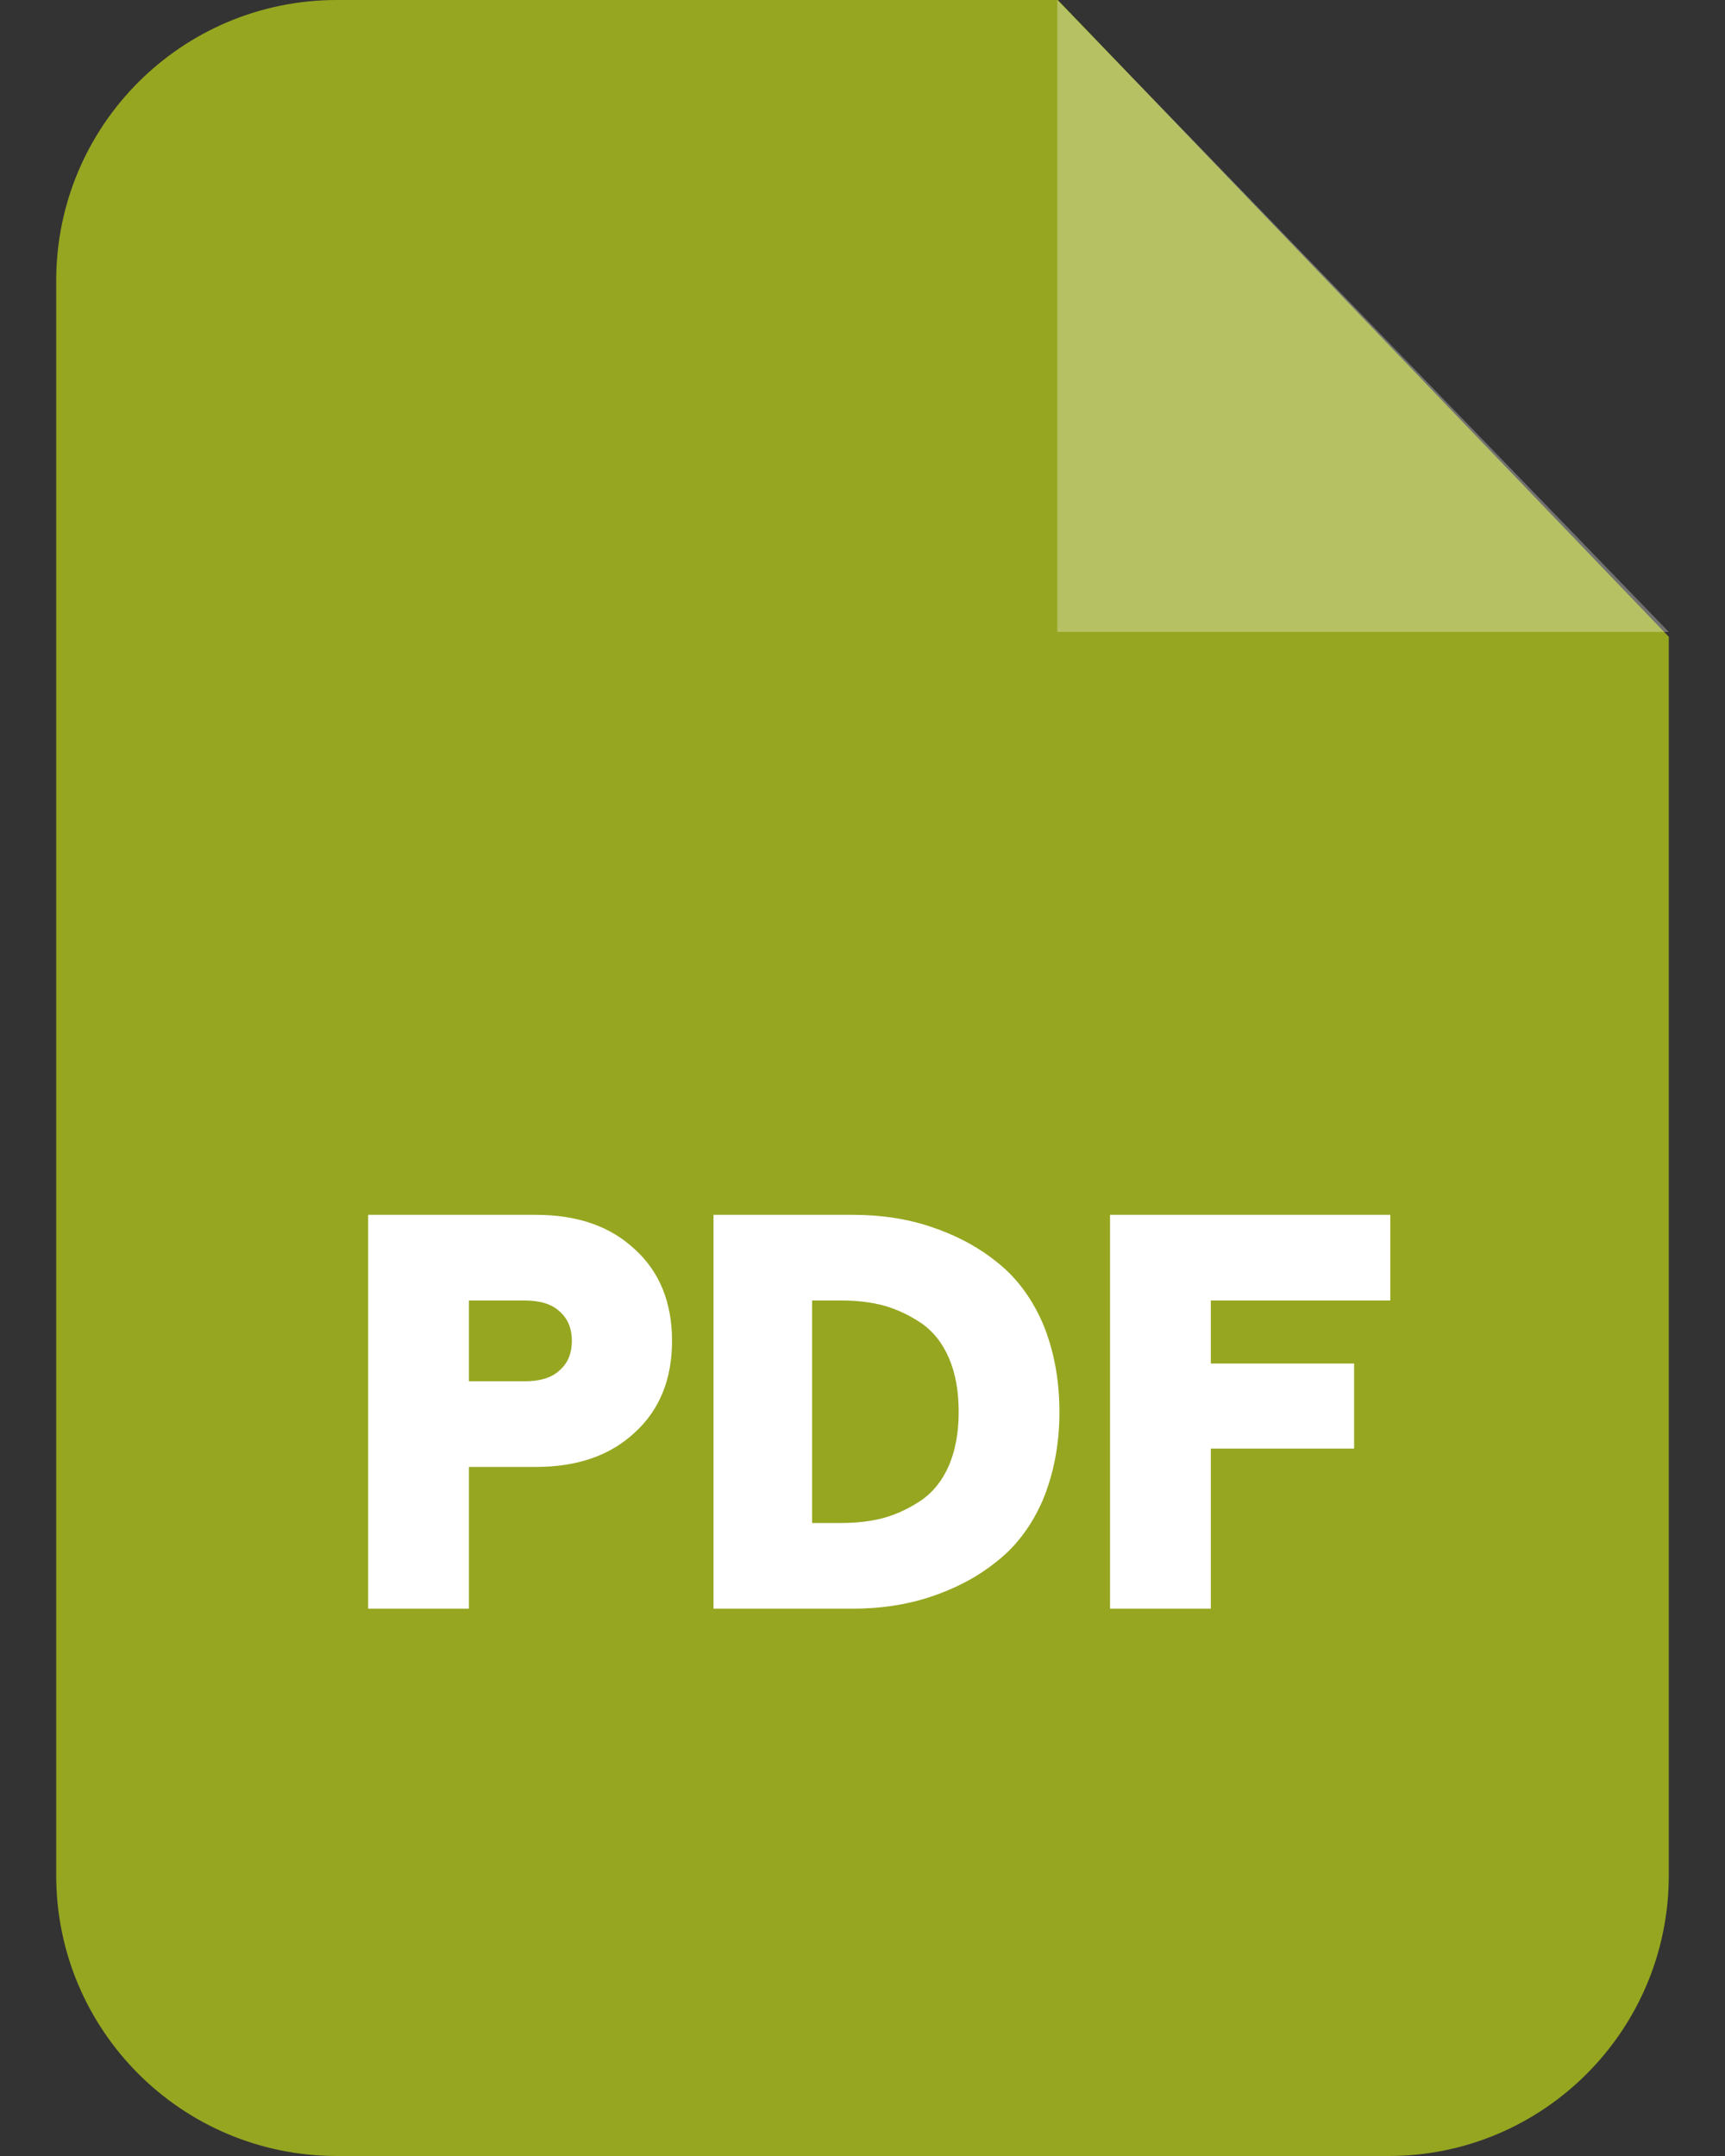 <svg width="24" height="30" viewBox="0 0 24 30" fill="none" xmlns="http://www.w3.org/2000/svg">
<rect x="0" y="0" width="24" height="30" fill="#333333" stroke="none"/>
<path fill-rule="evenodd" clip-rule="evenodd" d="M4.688 0H14.718L23.218 8.861V26.095C23.218 28.253 21.472 30 19.32 30H4.688C2.529 30 0.782 28.253 0.782 26.095V3.906C0.782 1.747 2.529 0 4.688 0Z" fill="#96A620"/>
<path opacity="0.302" fill-rule="evenodd" clip-rule="evenodd" d="M14.71 0V8.793H23.218L14.71 0Z" fill="white"/>
<path d="M5.122 22.384V16.904H7.453C8.031 16.904 8.488 17.061 8.833 17.384C9.178 17.698 9.35 18.126 9.35 18.658C9.35 19.19 9.178 19.617 8.833 19.932C8.488 20.255 8.031 20.412 7.453 20.412H6.524V22.384H5.122ZM6.524 19.22H7.296C7.506 19.22 7.671 19.175 7.783 19.07C7.896 18.973 7.956 18.838 7.956 18.658C7.956 18.478 7.896 18.343 7.783 18.246C7.671 18.141 7.506 18.096 7.296 18.096H6.524V19.22ZM9.927 22.384V16.904H11.869C12.251 16.904 12.611 16.956 12.948 17.069C13.286 17.181 13.593 17.339 13.863 17.556C14.133 17.766 14.35 18.051 14.507 18.411C14.657 18.77 14.74 19.183 14.74 19.647C14.74 20.105 14.657 20.517 14.507 20.877C14.35 21.237 14.133 21.521 13.863 21.731C13.593 21.949 13.286 22.106 12.948 22.219C12.611 22.331 12.251 22.384 11.869 22.384H9.927ZM11.299 21.192H11.704C11.921 21.192 12.124 21.169 12.311 21.117C12.491 21.064 12.663 20.982 12.828 20.869C12.986 20.757 13.113 20.599 13.203 20.39C13.293 20.18 13.338 19.932 13.338 19.647C13.338 19.355 13.293 19.108 13.203 18.898C13.113 18.688 12.986 18.53 12.828 18.418C12.663 18.306 12.491 18.223 12.311 18.171C12.124 18.118 11.921 18.096 11.704 18.096H11.299V21.192ZM15.444 22.384V16.904H19.343V18.096H16.846V18.973H18.84V20.157H16.846V22.384H15.444Z" fill="white"/>
</svg>
